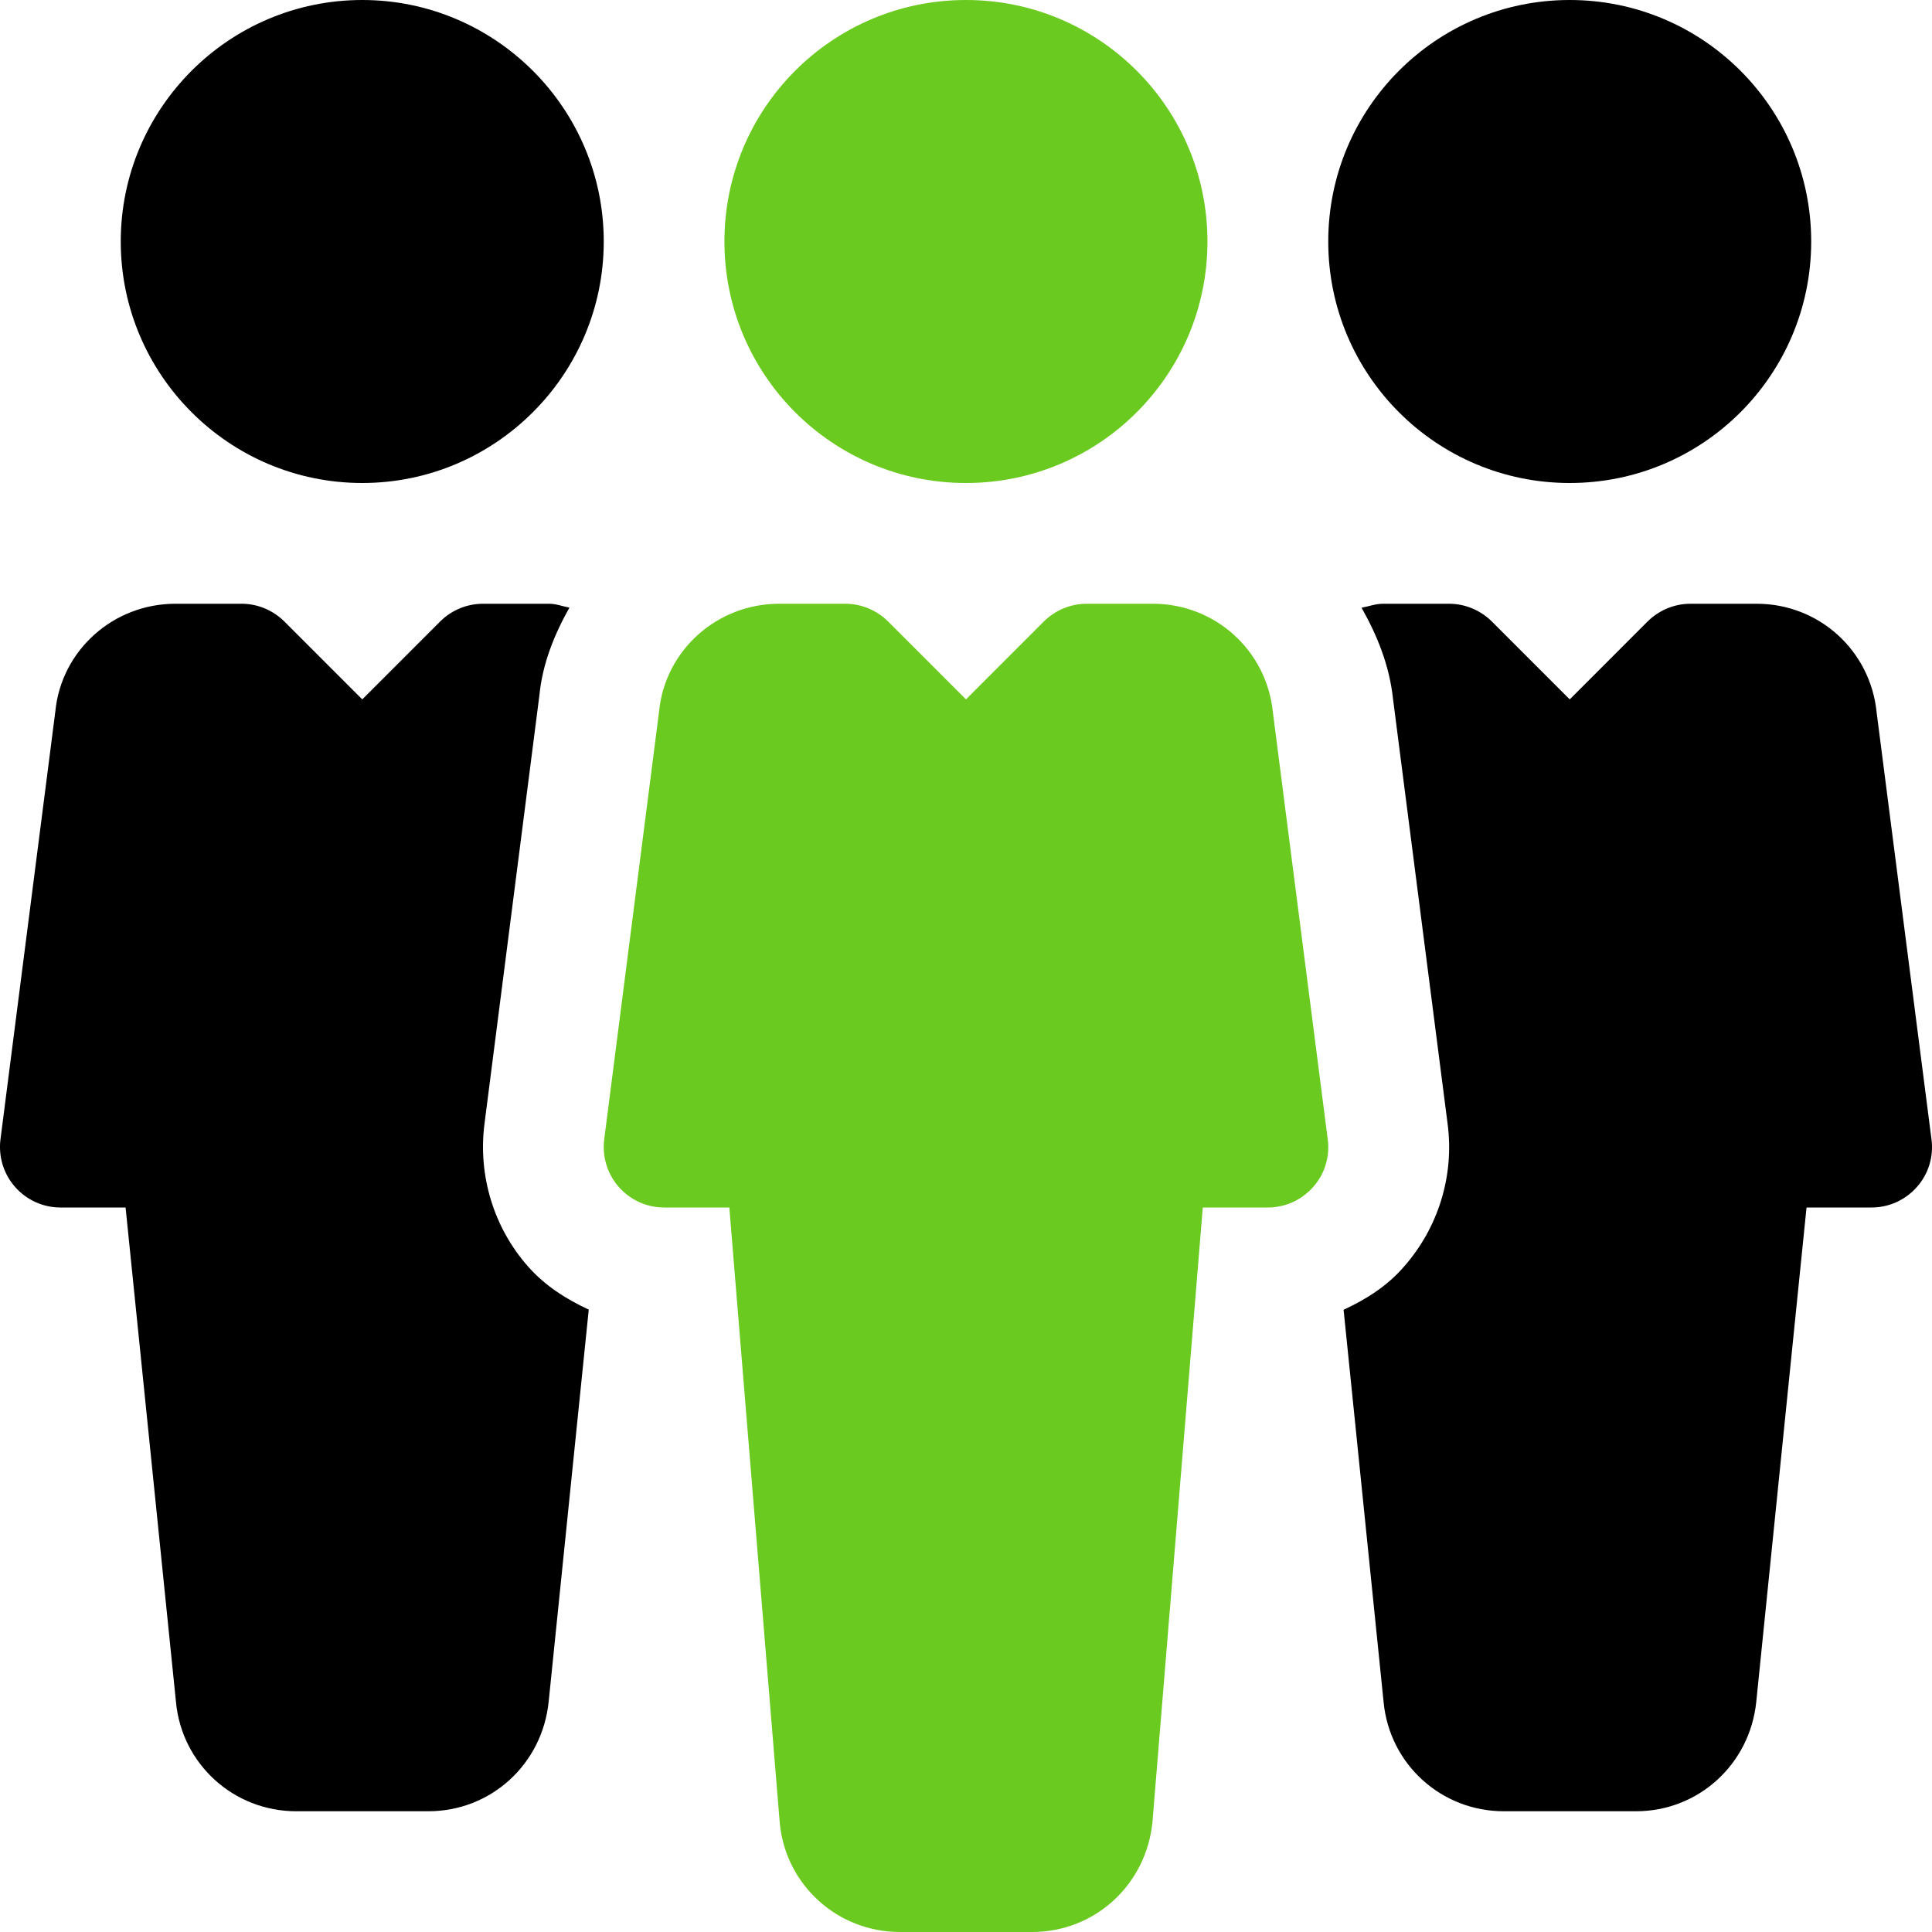 <svg width="34" height="34" viewBox="0 0 34 34" fill="none" xmlns="http://www.w3.org/2000/svg">
<path d="M16.999 8.5C19.347 8.5 21.249 6.597 21.249 4.25C21.249 1.903 19.347 0 16.999 0C14.652 0 12.749 1.903 12.749 4.25C12.749 6.597 14.652 8.5 16.999 8.5Z" fill="#6ACA1F"/>
<path d="M23.366 20.051L22.401 12.537C22.293 11.447 21.384 10.625 20.289 10.625H19.125C18.842 10.625 18.572 10.738 18.372 10.935L17 12.308L15.627 10.935C15.427 10.738 15.157 10.625 14.875 10.625H13.713C12.616 10.625 11.707 11.447 11.6 12.51L10.633 20.053C10.595 20.355 10.689 20.661 10.89 20.889C11.092 21.118 11.381 21.25 11.687 21.25H12.835L13.723 32.087C13.829 33.175 14.741 34 15.837 34H18.164C19.261 34 20.17 33.175 20.281 32.068L21.167 21.25H22.312C22.618 21.25 22.907 21.118 23.109 20.889C23.313 20.661 23.407 20.355 23.366 20.051Z" fill="#6ACA1F"/>
<path d="M27.624 8.5C29.972 8.5 31.874 6.597 31.874 4.25C31.874 1.903 29.972 0 27.624 0C25.277 0 23.375 1.903 23.375 4.25C23.375 6.597 25.277 8.5 27.624 8.5Z" fill="black"/>
<path d="M6.375 0C4.031 0 2.125 1.906 2.125 4.25C2.125 6.594 4.031 8.5 6.375 8.5C8.717 8.5 10.625 6.594 10.625 4.25C10.625 1.906 8.717 0 6.375 0Z" fill="black"/>
<path d="M33.991 20.051L33.026 12.54C32.918 11.447 32.011 10.625 30.914 10.625H29.75C29.467 10.625 29.197 10.738 28.997 10.935L27.625 12.308L26.252 10.935C26.052 10.738 25.782 10.625 25.502 10.625H24.337C24.206 10.625 24.087 10.672 23.961 10.695C24.235 11.18 24.45 11.704 24.514 12.293L25.476 19.782C25.595 20.693 25.311 21.611 24.698 22.302C24.41 22.633 24.04 22.867 23.645 23.05L24.35 29.962C24.458 31.052 25.368 31.875 26.464 31.875H28.791C29.888 31.875 30.797 31.05 30.908 29.943L31.792 21.25H32.937C33.243 21.25 33.532 21.118 33.734 20.889C33.938 20.661 34.031 20.355 33.991 20.051Z" fill="black"/>
<path d="M9.295 22.291C8.691 21.609 8.411 20.693 8.525 19.786L9.492 12.24C9.547 11.675 9.756 11.165 10.021 10.693C9.902 10.672 9.79 10.625 9.664 10.625H8.5C8.217 10.625 7.947 10.738 7.748 10.935L6.375 12.308L5.002 10.935C4.802 10.738 4.533 10.625 4.252 10.625H3.087C1.991 10.625 1.082 11.447 0.975 12.51L0.008 20.053C-0.03 20.355 0.064 20.661 0.266 20.889C0.467 21.118 0.759 21.25 1.062 21.25H2.21L3.098 29.962C3.204 31.05 4.116 31.875 5.212 31.875H7.539C8.636 31.875 9.545 31.05 9.656 29.943L10.361 23.047C9.964 22.863 9.592 22.627 9.295 22.291Z" fill="black"/>
</svg>
